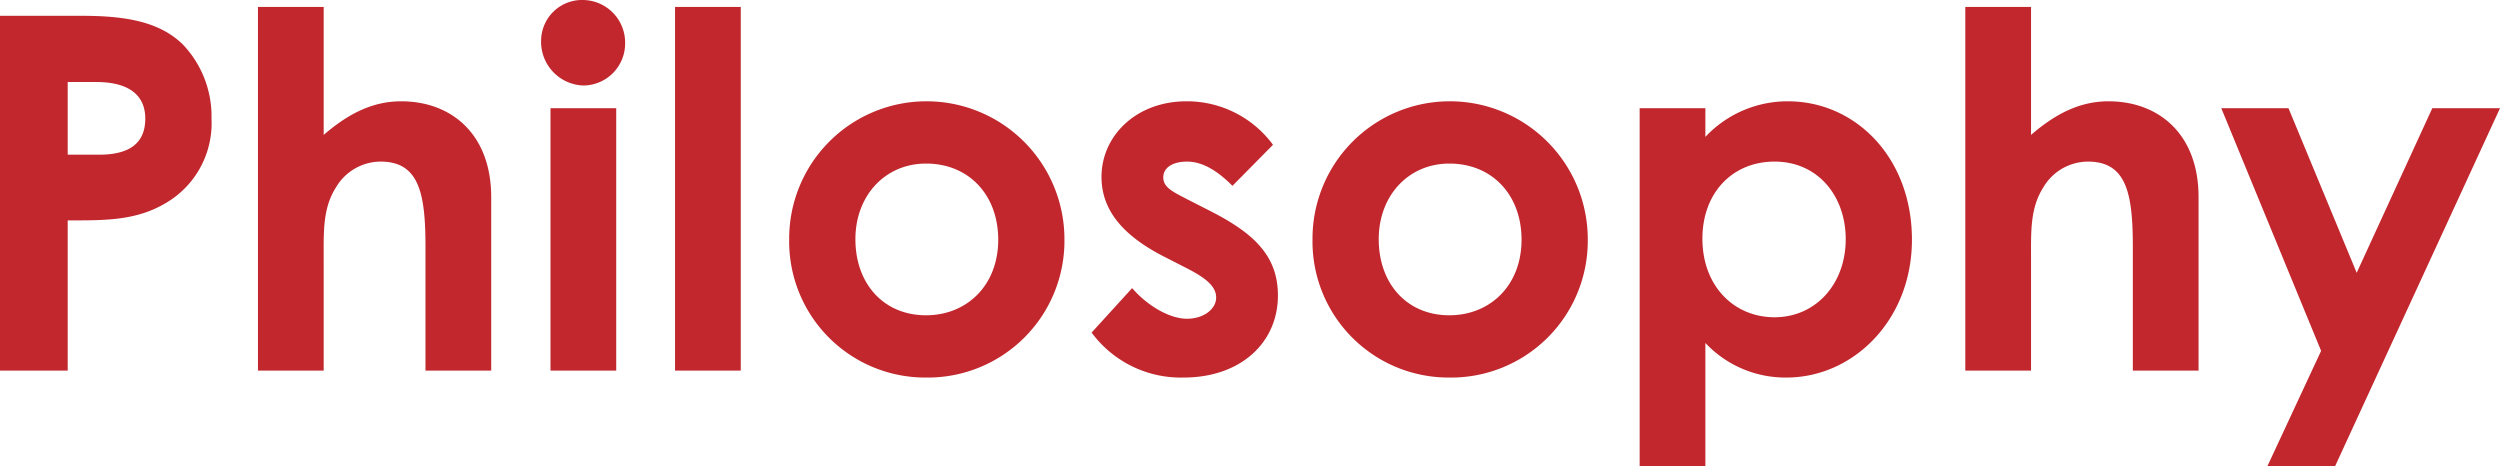 <svg xmlns="http://www.w3.org/2000/svg" width="303.54" height="56.64" viewBox="0 0 303.54 56.64">
  <path id="パス_44" data-name="パス 44" d="M4.86,0h8.22V-18.24c4.5,0,8.34.06,12-2.16a11.226,11.226,0,0,0,5.46-10.2,12.643,12.643,0,0,0-3.48-9c-2.7-2.64-6.6-3.48-12.18-3.48H4.86Zm8.22-35.04h3.48c3.9,0,5.94,1.56,5.94,4.44,0,2.94-1.86,4.38-5.58,4.38H13.08ZM36.18,0h7.98V-13.56c0-3.3-.12-6.18,1.5-8.7a6.317,6.317,0,0,1,5.4-3.12c4.68,0,5.46,3.84,5.46,10.32V0H64.5V-21.06c0-7.74-4.92-11.64-10.92-11.64-3.42,0-6.36,1.44-9.42,4.08V-44.16H36.18ZM71.7,0h7.98V-31.86H71.7Zm3.96-45a4.971,4.971,0,0,0-5.1,4.86,5.31,5.31,0,0,0,5.1,5.52,5.1,5.1,0,0,0,5.1-5.1A5.174,5.174,0,0,0,75.66-45ZM86.82,0H94.8V-44.16H86.82Zm30.36-32.7a16.671,16.671,0,0,0-16.5,16.8A16.519,16.519,0,0,0,117.24.84a16.6,16.6,0,0,0,16.86-16.8A16.748,16.748,0,0,0,117.18-32.7Zm.12,7.56c5.22,0,8.76,3.84,8.76,9.24,0,5.58-3.84,9.18-8.76,9.18-5.16,0-8.58-3.84-8.58-9.24C108.72-21.24,112.32-25.14,117.3-25.14Zm31.68,12.72c2.22,1.14,3.54,2.16,3.54,3.54,0,1.44-1.56,2.58-3.54,2.58-2.1,0-4.8-1.56-6.66-3.72l-4.92,5.4A13.46,13.46,0,0,0,148.56.84c6.96,0,11.46-4.26,11.46-9.96,0-4.74-2.82-7.5-8.1-10.2l-2.94-1.5c-1.74-.9-2.88-1.44-2.88-2.64,0-1.26,1.26-1.92,2.88-1.92,1.92,0,3.72,1.14,5.52,2.94l4.92-4.98a12.961,12.961,0,0,0-10.5-5.28c-6.12,0-10.32,4.2-10.32,9.18,0,4.02,2.58,7.14,7.68,9.72ZM180.72-32.7a16.671,16.671,0,0,0-16.5,16.8A16.519,16.519,0,0,0,180.78.84a16.6,16.6,0,0,0,16.86-16.8A16.748,16.748,0,0,0,180.72-32.7Zm.12,7.56c5.22,0,8.76,3.84,8.76,9.24,0,5.58-3.84,9.18-8.76,9.18-5.16,0-8.58-3.84-8.58-9.24C172.26-21.24,175.86-25.14,180.84-25.14Zm31.08-6.72h-7.98v43.5h7.98v-15a13.338,13.338,0,0,0,9.84,4.2C229.86.84,237-6.12,237-15.9c0-9.96-6.84-16.8-15.06-16.8a13.684,13.684,0,0,0-10.02,4.32Zm8.4,6.48c5.28,0,8.64,4.2,8.64,9.42,0,5.46-3.66,9.48-8.64,9.48-4.92,0-8.76-3.78-8.76-9.54C211.56-21.6,215.22-25.38,220.32-25.38ZM243.48,0h7.98V-13.56c0-3.3-.12-6.18,1.5-8.7a6.317,6.317,0,0,1,5.4-3.12c4.68,0,5.46,3.84,5.46,10.32V0h7.98V-21.06c0-7.74-4.92-11.64-10.92-11.64-3.42,0-6.36,1.44-9.42,4.08V-44.16h-7.98Zm43.2-2.4-6.54,14.04h8.22l20.04-43.5h-8.22L291-11.88l-8.28-19.98h-8.16Z" transform="translate(-4.86 45)" fill="#c1272d"/>
</svg>
